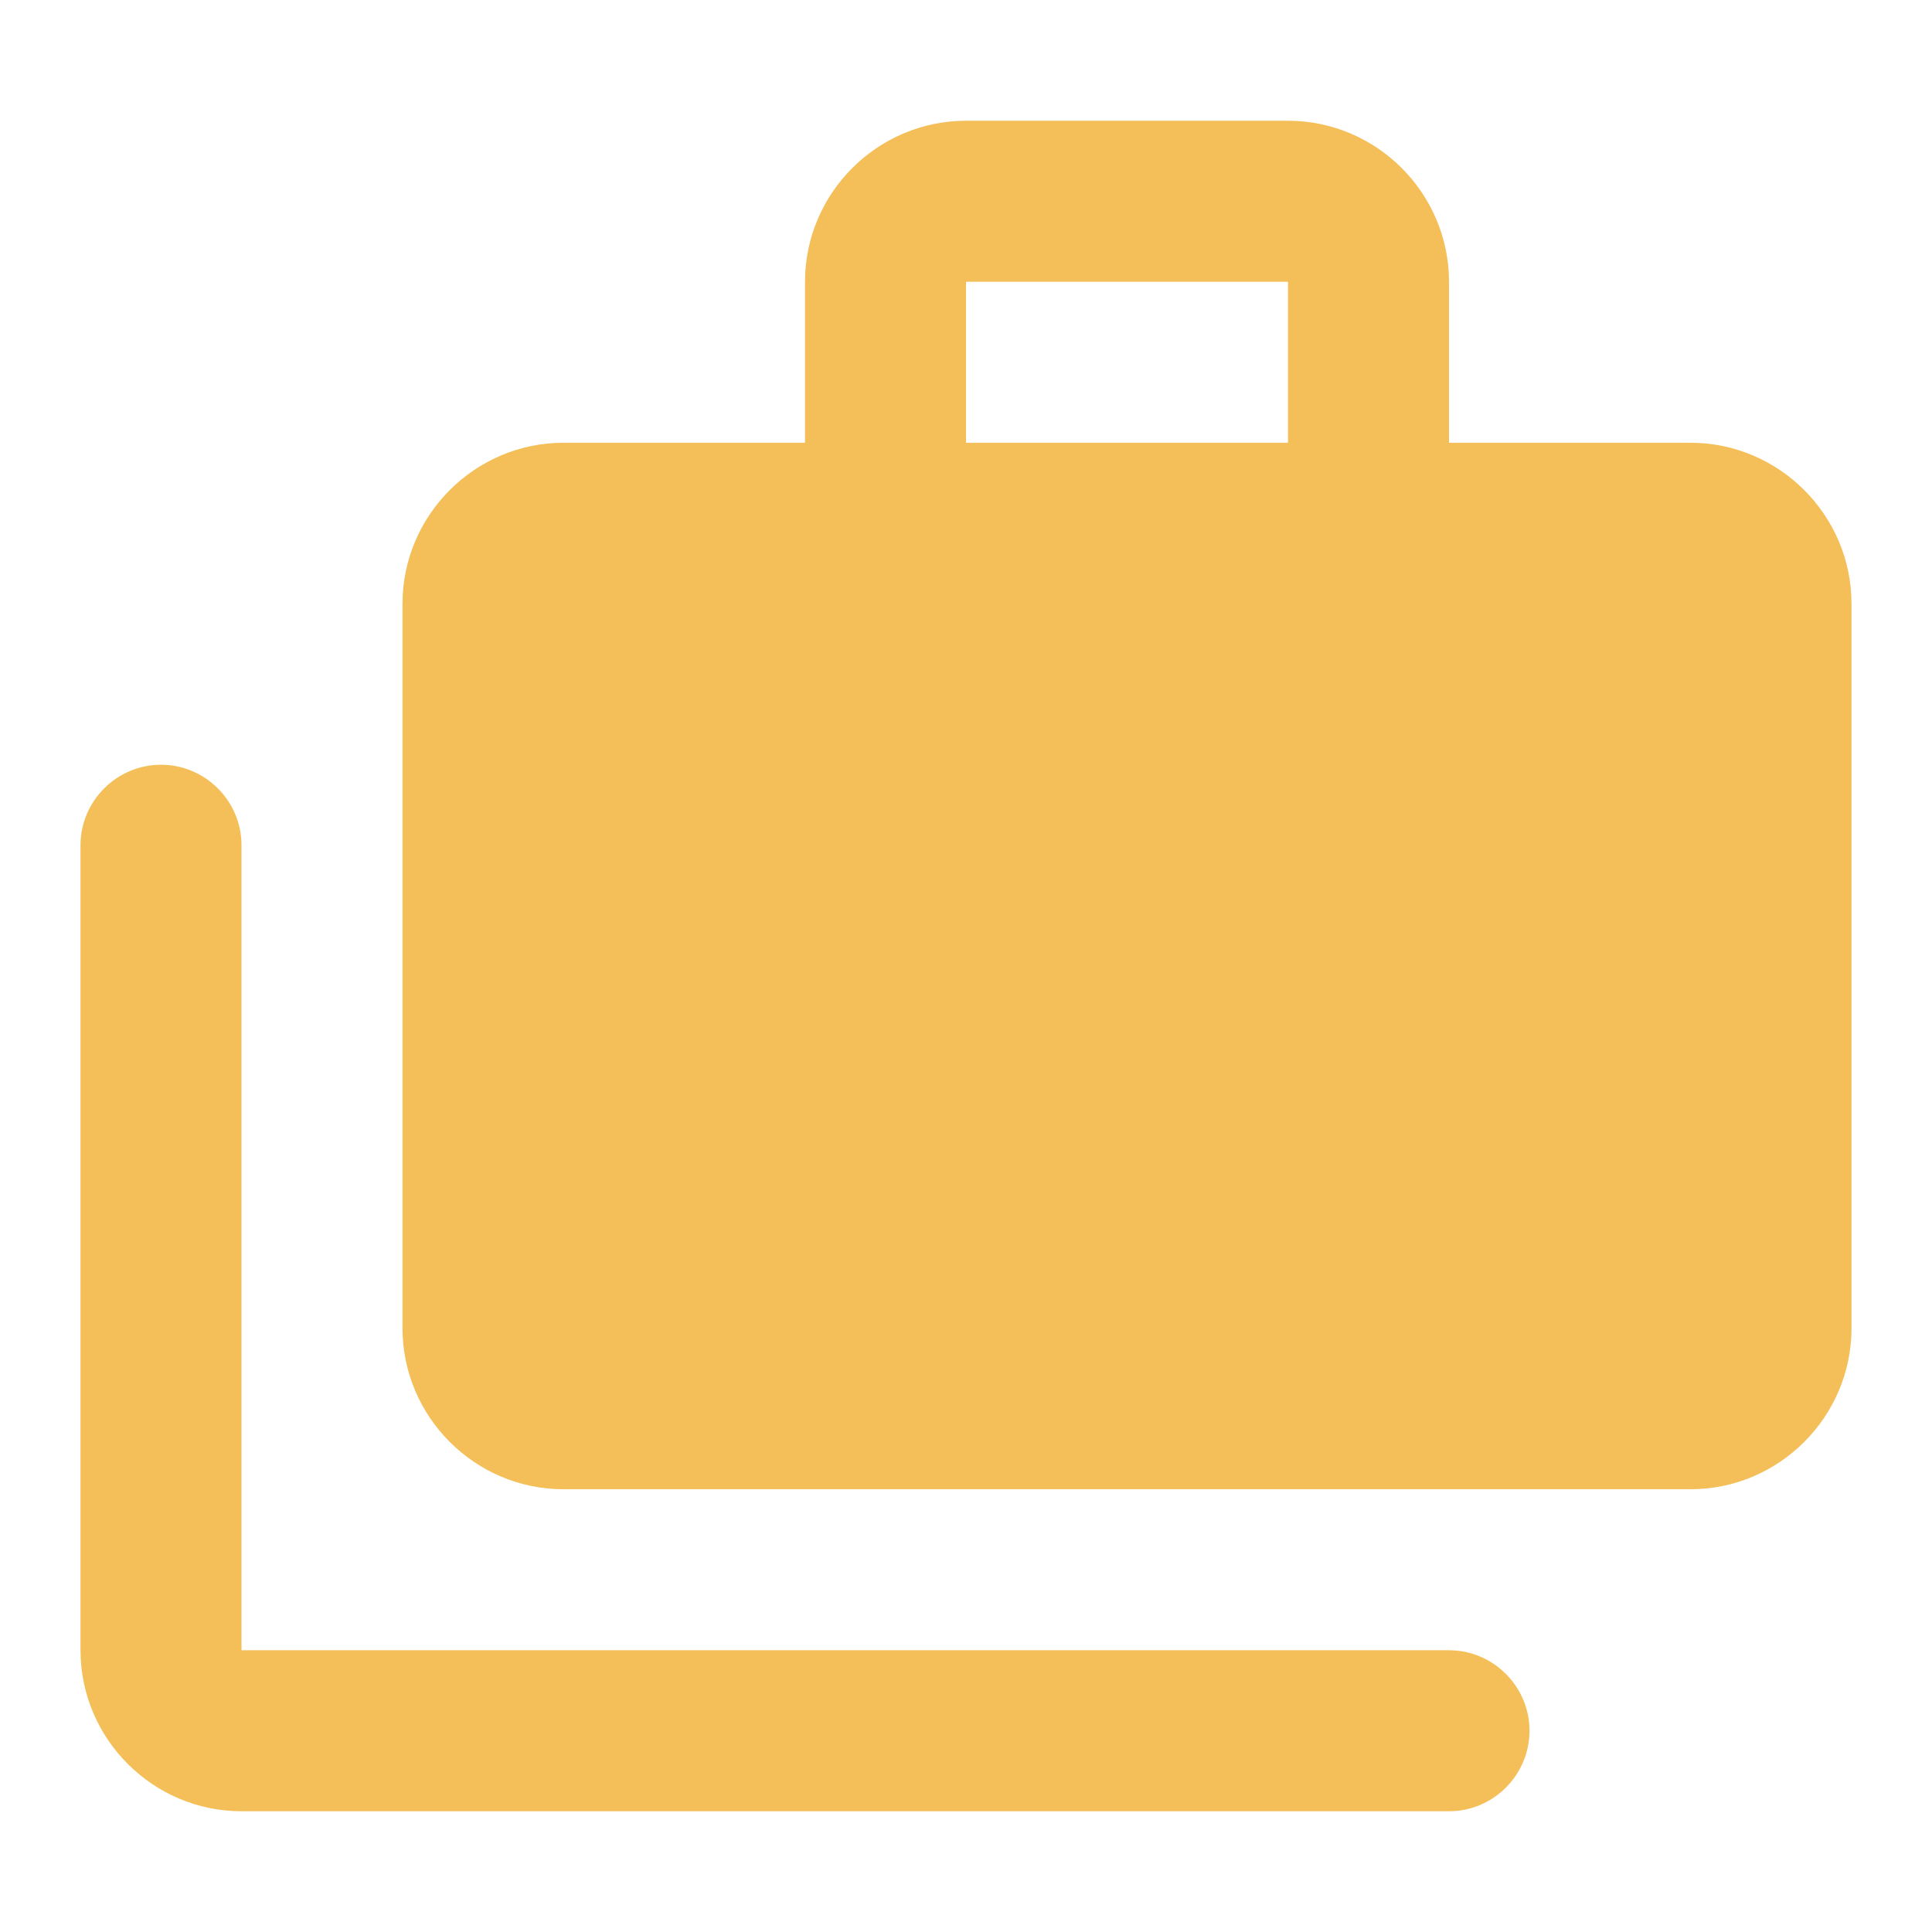 <svg width="48" height="48" viewBox="0 0 48 48" fill="none" xmlns="http://www.w3.org/2000/svg">
<path d="M36 11V7C36 4.8 34.2 3 32 3H24C21.8 3 20 4.8 20 7V11H14C11.8 11 10 12.8 10 15V33C10 35.2 11.8 37 14 37H42C44.2 37 46 35.2 46 33V15C46 12.8 44.2 11 42 11H36ZM32 11H24V7H32V11ZM4 19C2.9 19 2 19.9 2 21V41C2 43.2 3.8 45 6 45H36C37.1 45 38 44.1 38 43C38 41.9 37.1 41 36 41H6V21C6 19.9 5.1 19 4 19Z" fill="#F4BF58"/>
</svg>
